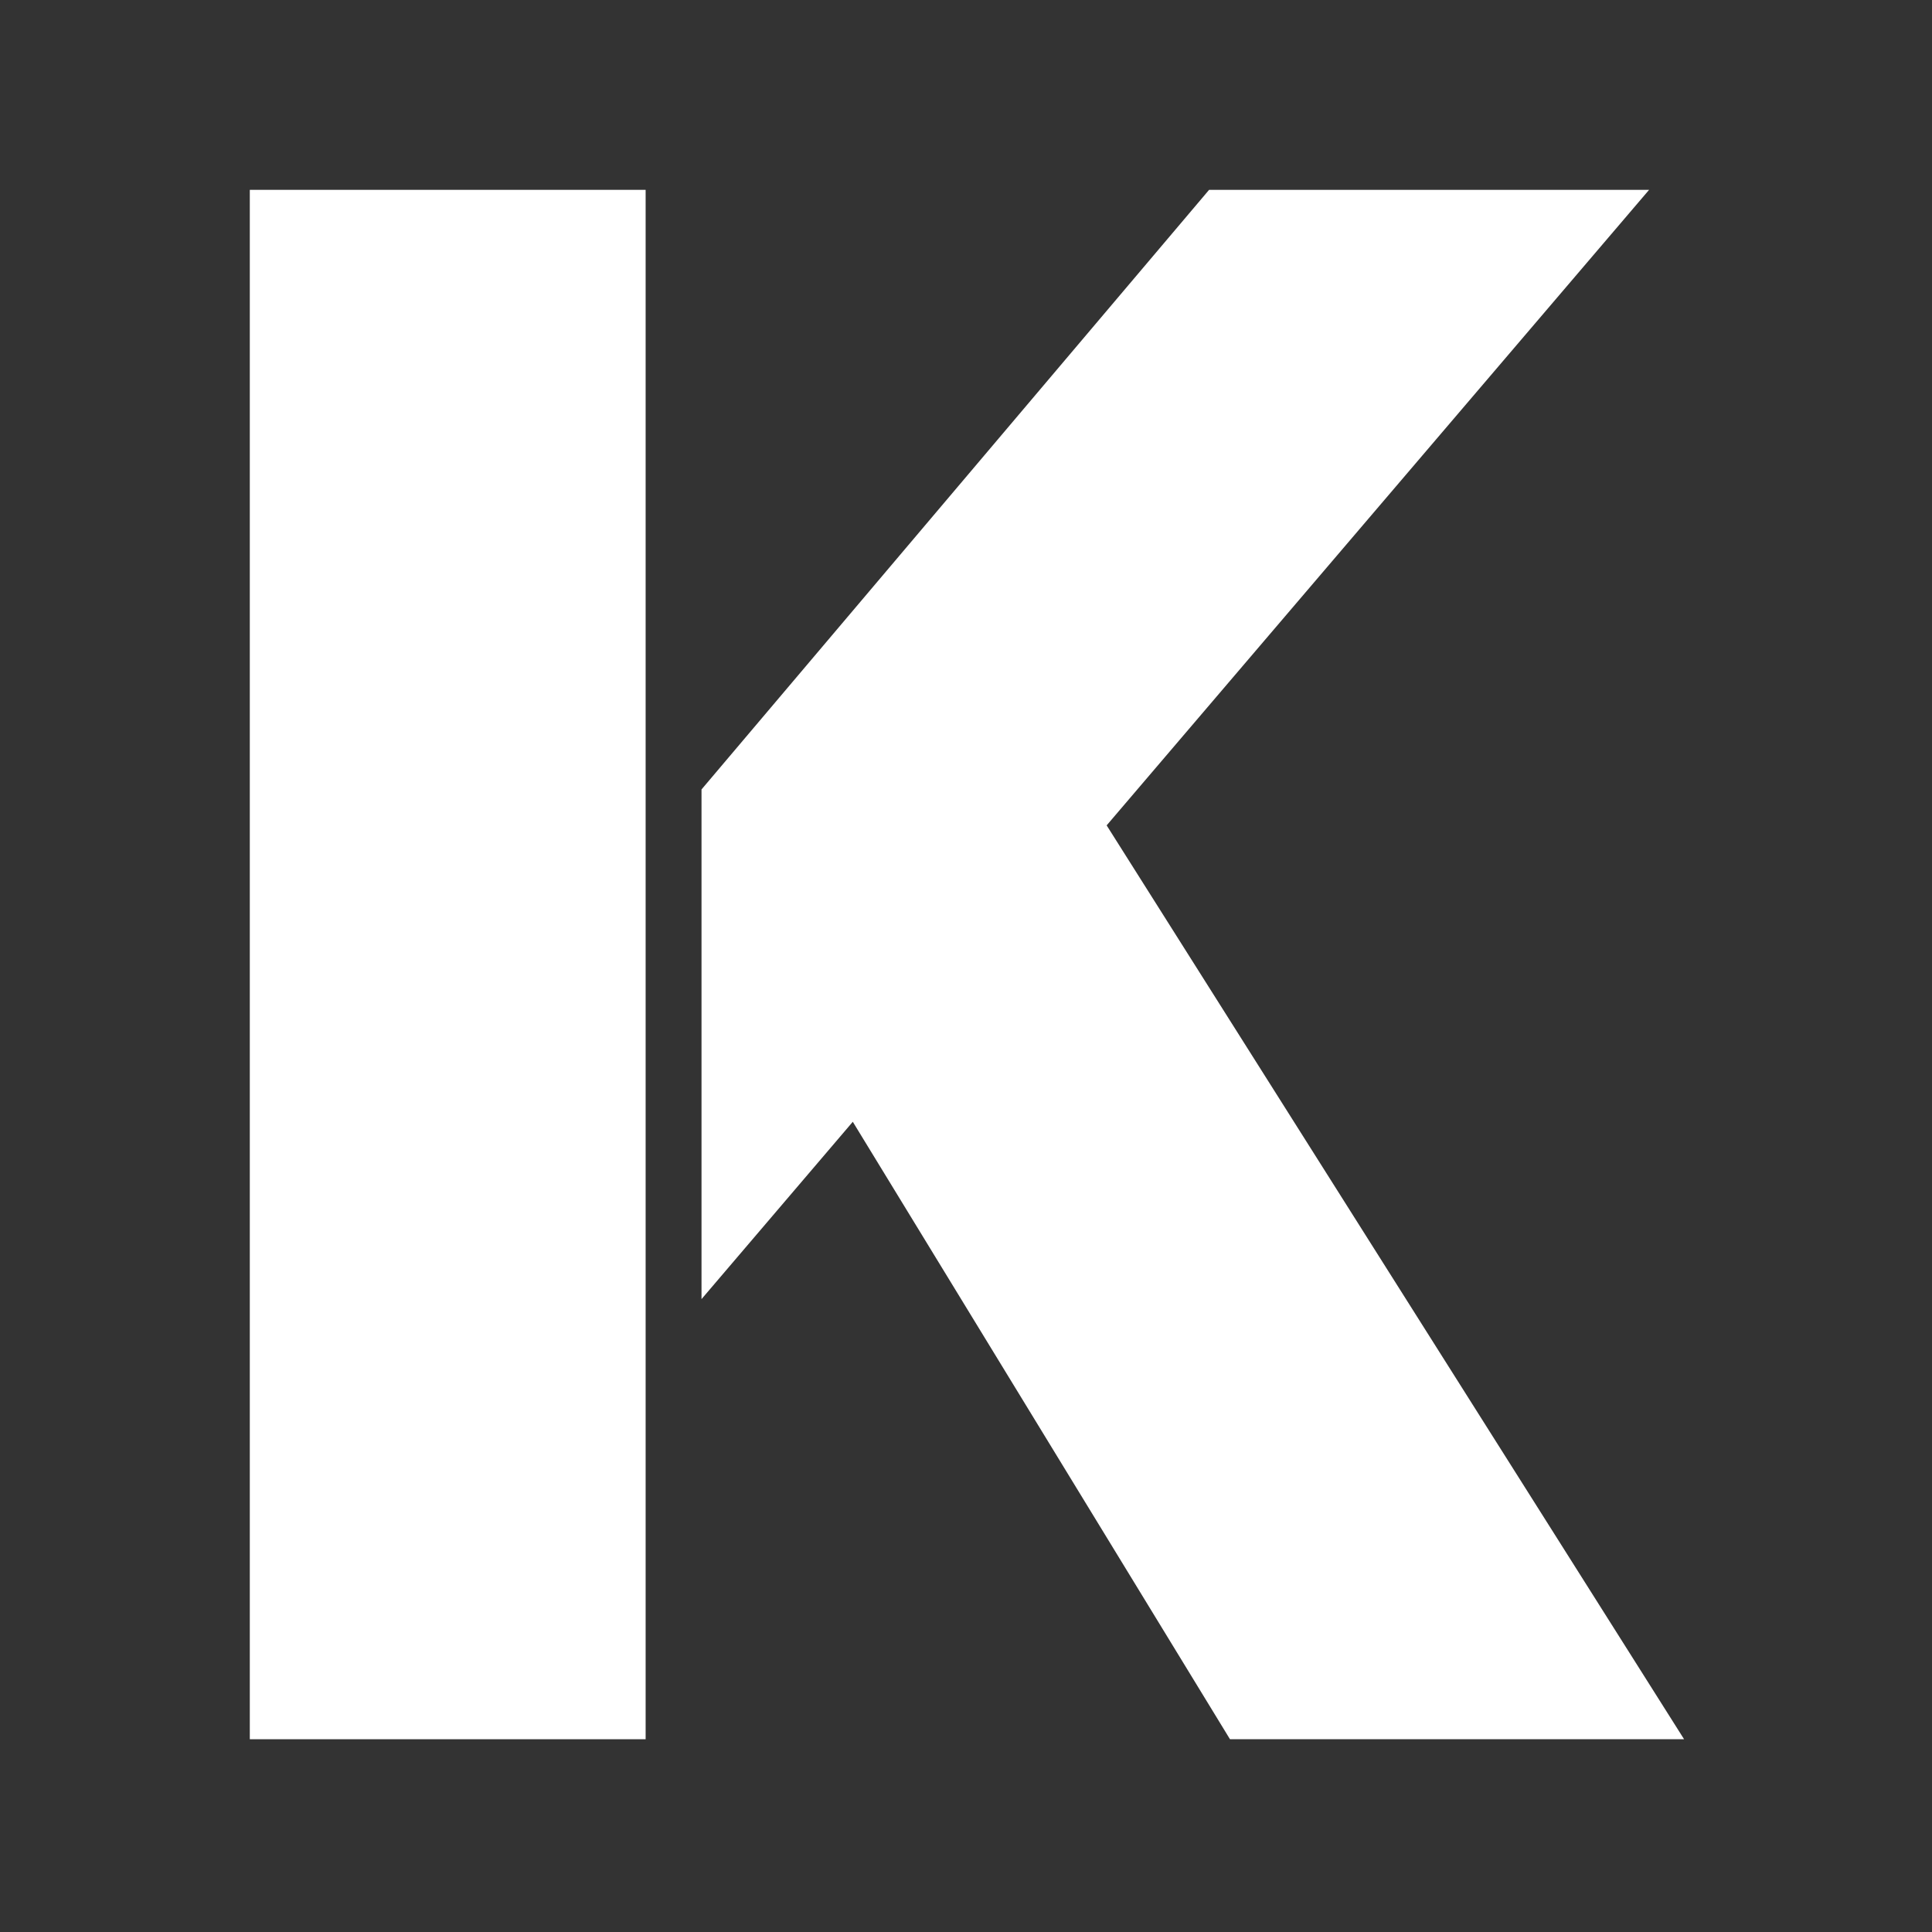 <?xml version="1.0" encoding="UTF-8"?>
<svg width="611px" height="611px" viewBox="0 0 611 611" fill="#fff" version="1.1" xmlns="http://www.w3.org/2000/svg" xmlns:xlink="http://www.w3.org/1999/xlink">
    <rect x="0" y="0" width="611" height="611" fill="#333333" stroke="none"/>
    <title>Artboard</title>
    <g id="Artboard" stroke="none" stroke-width="1" fill-rule="evenodd">
        <rect id="Rectangle" fill-rule="nonzero" x="79.002" y="60.037" width="125.181" height="490"></rect>
        <polygon id="Path" fill-rule="nonzero" points="269.697 354.767 221.855 410.848 221.855 249.666 382.38 60.037 521.531 60.037 349.981 261.028 532.597 550.037 388.986 550.037"></polygon>
    </g>
</svg>